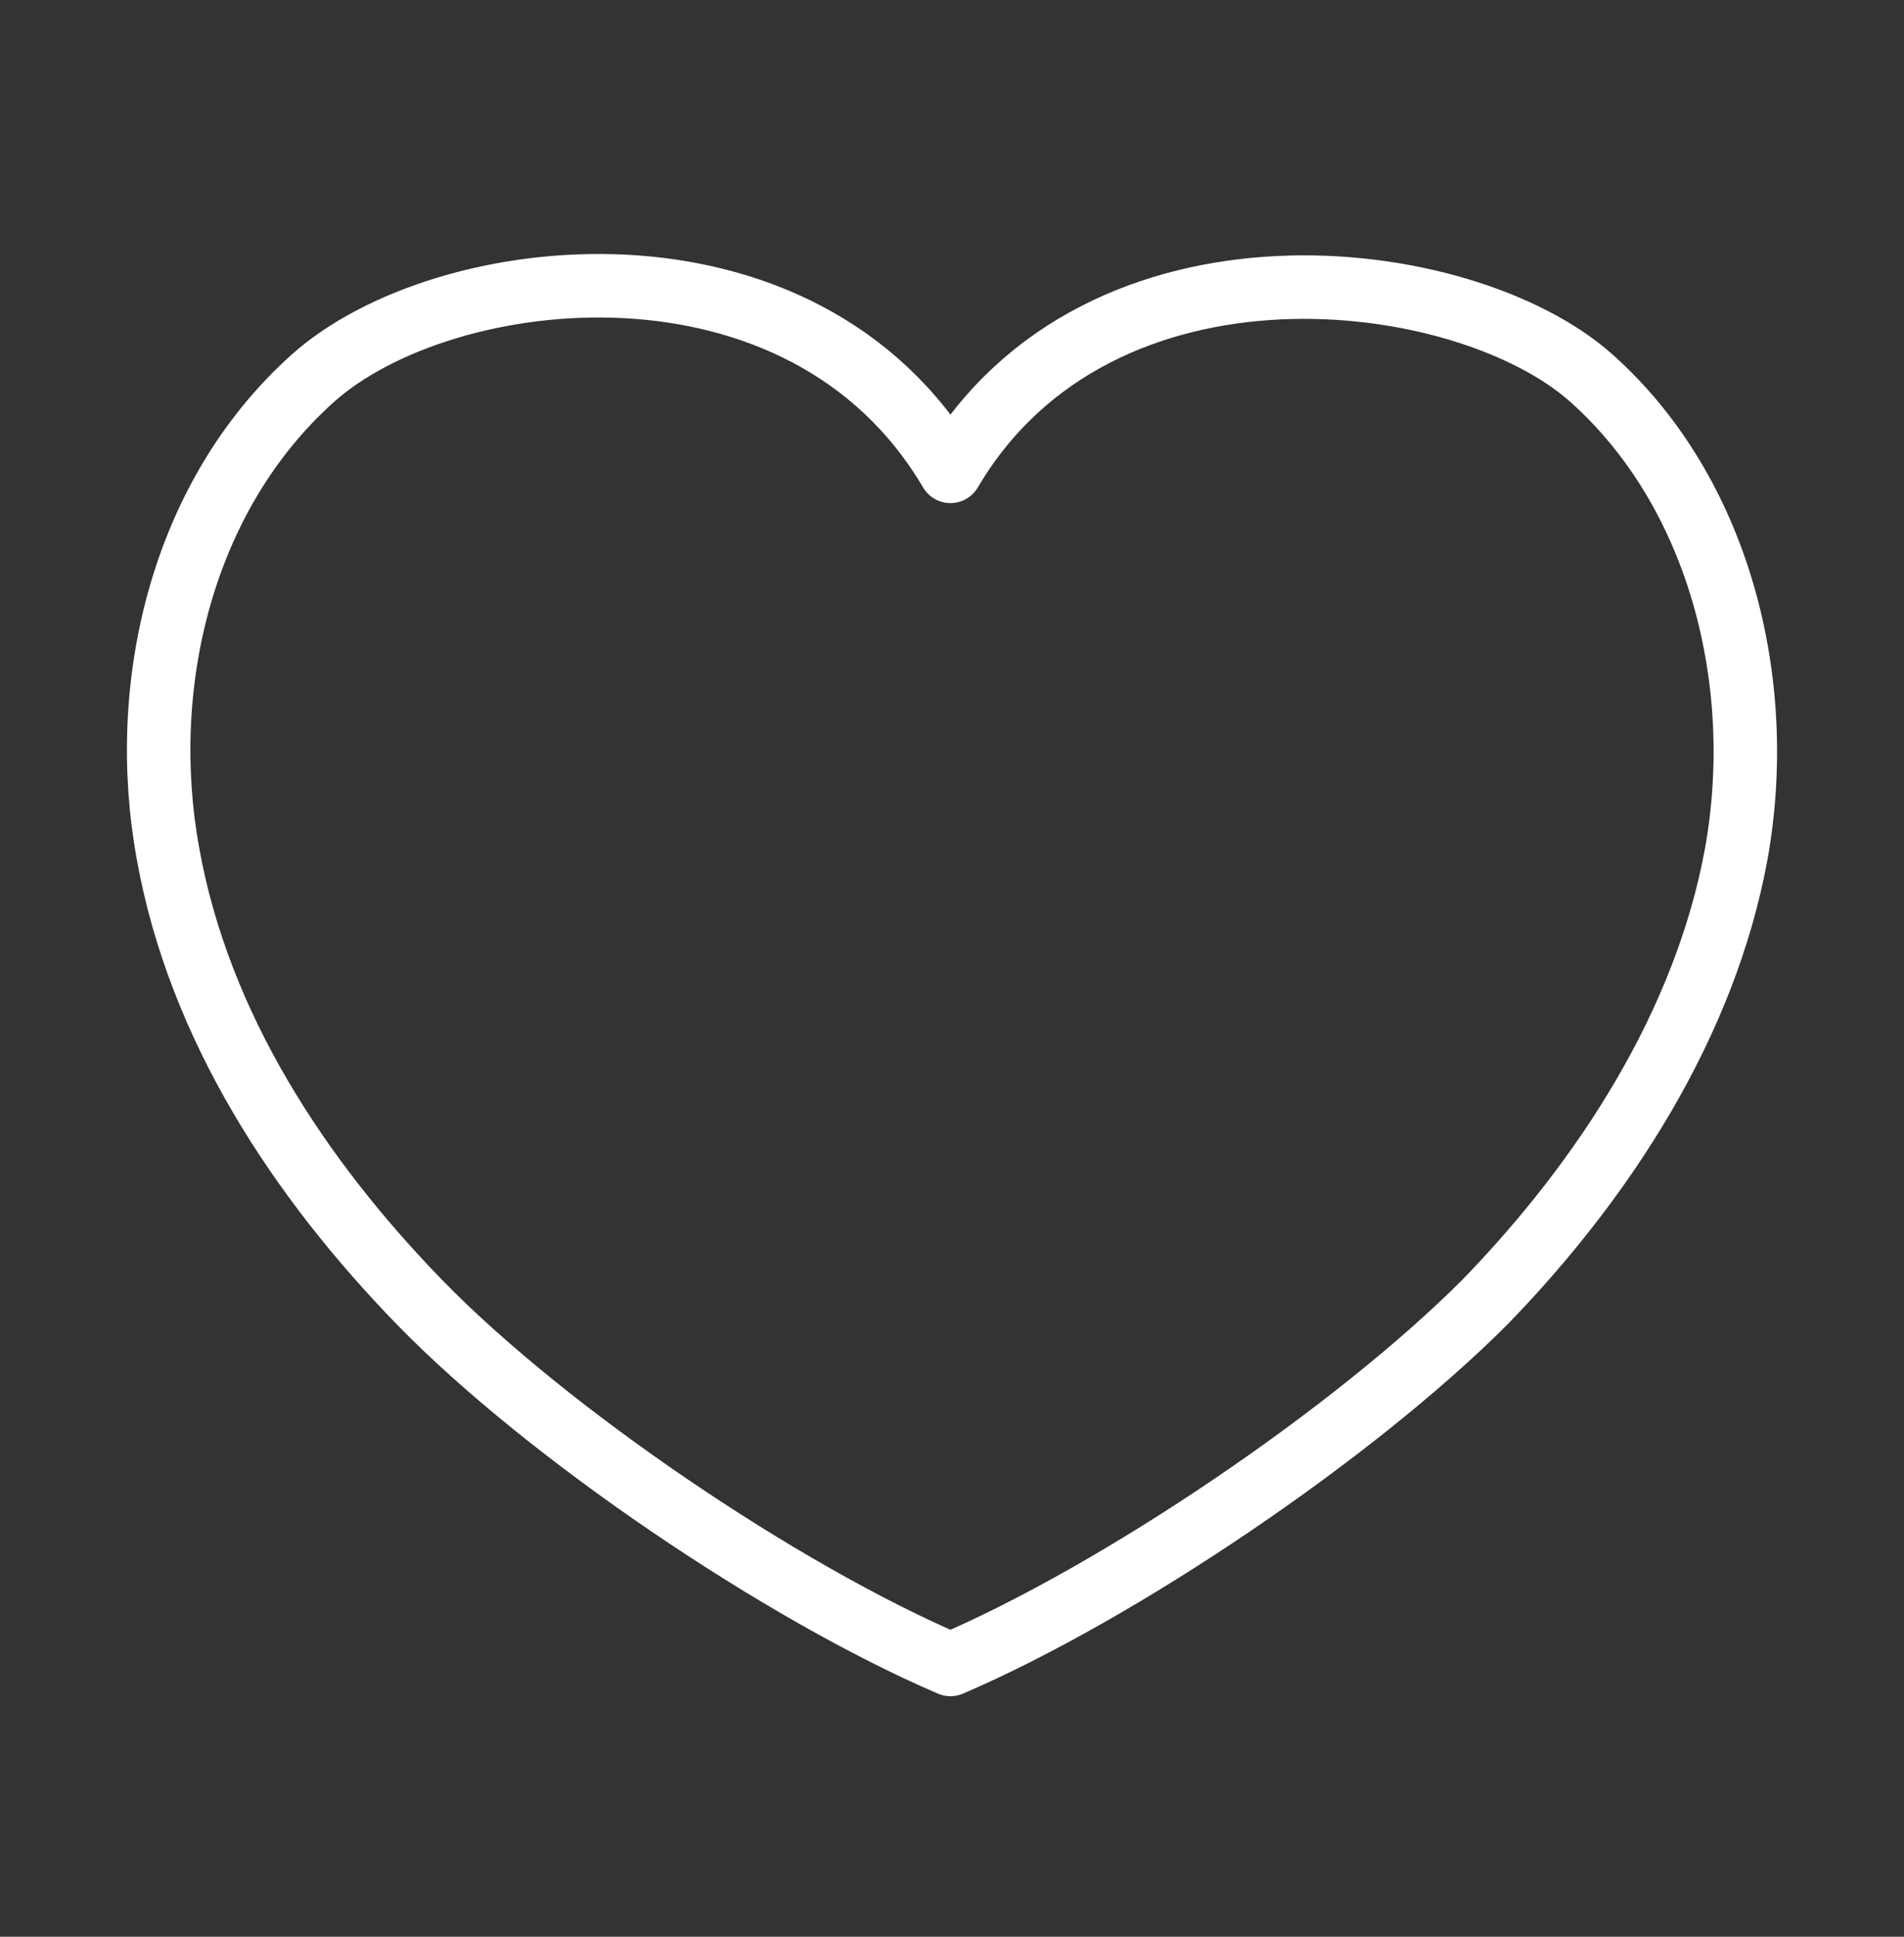 <svg width="60" height="61" viewBox="0 0 60 61" fill="none" xmlns="http://www.w3.org/2000/svg">
<rect x="0" y="0" width="60" height="61" fill="#333333" stroke="none"/>
<path d="M29.951 52.424C35.273 50.143 42.658 45.147 46.785 41.02C50.586 37.11 53.736 32.223 54.713 26.901C55.691 21.471 54.17 15.497 50.152 11.913C46.133 8.329 34.621 6.917 29.951 14.846C25.281 6.917 13.986 8.221 9.859 11.913C5.732 15.606 4.32 21.579 5.297 26.901C6.275 32.331 9.424 37.11 13.225 41.02C17.244 45.147 24.629 50.143 29.951 52.424Z" stroke="white" stroke-width="2" stroke-miterlimit="10" stroke-linecap="round" stroke-linejoin="round"/>
</svg>
